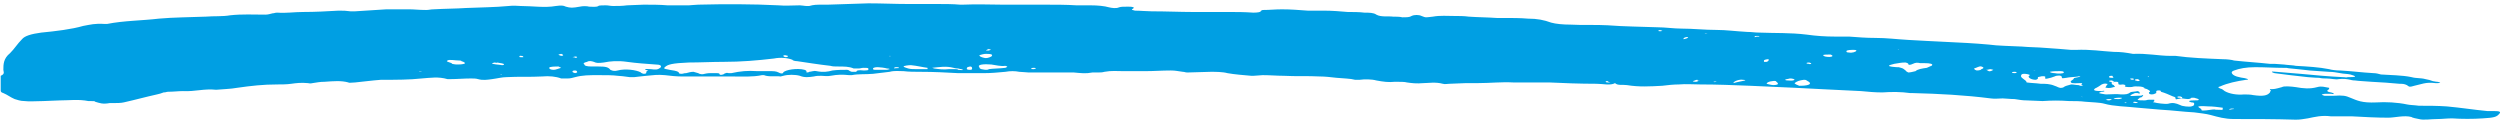 <?xml version="1.0" encoding="UTF-8"?> <svg xmlns="http://www.w3.org/2000/svg" version="1.2" viewBox="0 0 376 19" width="376" height="19"><defs><clipPath id="cp1"><path d="m-868-1093h1920v6149h-1920z"></path></clipPath></defs><style>.a{fill:#009fe3}</style><g clip-path="url(#cp1)"><path fill-rule="evenodd" class="a" d="m362.7 17.6c-1.1-0.3-2.5 0.1-3.5 0.1-1.8 0-3.6-0.1-5.4-0.2-0.7 0-1 0-1.8 0-0.3 0-1 0-1.4 0-1.4-0.2-2.5 0.1-3.5 0.3-0.7 0.1-1.1 0.2-1.8 0.2-3.2-0.1-6.1-0.1-9.3-0.1-1.4 0-2.4-0.3-3.5-0.6-0.7-0.2-1.8-0.3-2.5-0.4-1.8-0.1-3.2-0.3-5-0.4-1-0.1-2.5-0.2-3.5-0.3-1.8-0.2-3.6-0.2-5-0.6-0.7-0.2-1.8-0.2-2.9-0.3-0.7-0.1-1.7-0.1-2.4-0.1-1.5-0.1-2.5-0.1-4 0-0.7 0-1.7-0.1-2.4-0.1-0.7 0-1.1-0.1-1.8-0.2-0.7 0-1.4-0.1-1.8-0.1-0.7 0-1.1 0.1-1.8 0-3.9-0.5-7.8-0.7-11.7-0.8h-0.4c-1.4-0.2-2.8-0.2-4.2-0.1-1.1 0-2.2-0.1-3.2-0.2-2.2-0.1-3.9-0.2-6.1-0.3-1.4-0.1-2.5-0.1-3.9-0.2-2.1-0.1-4.6-0.2-6.7-0.3-2.5-0.1-5-0.2-7.5-0.2-1.1 0-2.1-0.1-3.2 0-0.7 0-1.8 0.1-2.5 0.2-1.8 0.1-3.5 0.2-5.3-0.1-0.7-0.1-1.4 0.1-1.8-0.3-0.7 0.4-1.8 0.1-2.8 0.1-2.5 0-5-0.1-7.1-0.2-1.1 0-2.2 0-2.9 0-0.7 0-1.8 0-2.5 0-1.8-0.1-3.5 0.1-5.3 0.1-0.7 0-1.1 0-1.8 0-0.7 0-1.8 0.1-2.5 0.1-0.3 0-0.7 0.1-1 0-1.1-0.3-2.2-0.1-2.9-0.1-1.1 0.1-1.8 0-2.5-0.1-0.3-0.1-1-0.1-1.8-0.1-1 0.1-1.7 0-2.8-0.2-0.7-0.2-1.8-0.2-2.5-0.1-0.3 0-0.7 0-0.7 0-0.7-0.2-1.8-0.2-2.8-0.3-0.8-0.1-1.8-0.2-2.5-0.2-1.8-0.1-3.6 0-5.4-0.1-1 0-2.1-0.1-3.2-0.1-0.3 0-1 0.1-1.4 0.1h-0.3c-1.1-0.1-2.5-0.2-3.6-0.4-0.7-0.2-1.8-0.2-2.5-0.2-1 0-2.5 0.1-3.5 0.1-0.4 0-0.4-0.1-0.7-0.1-0.8-0.1-1.1-0.2-1.8-0.2-1.4 0-2.5 0.1-3.9 0.1q-1.6 0-3.2 0c-1.1 0-1.8-0.1-2.9 0.1-0.3 0.1-0.7 0.1-1 0.1-0.4 0-0.8 0-0.8 0-1 0.2-1.7 0.1-2.8 0-1.4 0-2.5 0-3.9 0-1.1 0-1.8 0-2.9 0-0.3 0-1-0.1-1.4-0.1q-1-0.2-2.1 0c-1.1 0.1-2.1 0.2-3.2 0.2-0.4 0-1.1 0-1.8 0q-1.1 0-2.1 0c-1.8-0.1-3.6-0.2-5.7-0.2-0.7 0-1.8 0-2.5-0.1-0.7 0-1.4-0.1-2.1 0.1-0.7 0.1-1.8 0.2-2.5 0.3-1.1 0.1-2.2 0-3.2 0.2h-0.4c-1-0.1-1.7-0.1-2.8 0.1-0.4 0.1-1.1 0-1.4 0-0.4 0-0.7 0-1.1 0.1-0.7 0.1-1.4 0.2-2.1-0.1-0.7-0.2-1.8-0.2-2.5 0l-0.4 0.1c-0.7-0.1-1.8 0.1-2.5-0.2h-0.3c-1.4 0.3-2.9 0.2-4.6 0.2-0.8 0-1.1 0-1.8 0-1.8 0-3.6 0-5.7 0-0.7 0-1.8-0.1-2.5-0.2-1.1-0.1-1.8 0-2.8 0.1-0.8 0.1-1.1 0.1-1.8 0.2-0.4 0-0.4 0-0.7 0-0.7-0.1-1.5-0.2-1.8-0.2-0.7-0.1-1.8-0.1-2.9-0.1-1.4 0-2.4 0-3.5 0.3-0.4 0.1-0.7 0.2-1.1 0.2q-0.5 0-1 0c-0.8-0.3-1.8-0.4-2.9-0.3-1.8 0.1-3.5 0-5.3 0.1-0.7 0-1.4 0.2-2.2 0.3-0.7 0.1-1.4 0.2-2.1 0-0.3-0.1-0.7-0.1-1.1-0.1-1 0-2.1 0.1-3.1 0.1h-0.4c-1.4-0.4-2.5-0.2-3.9-0.1-1.8 0.2-3.9 0.2-5.7 0.2h-0.4c-1.4 0.1-2.8 0.3-3.9 0.4-0.3 0-1 0.1-1 0-1.1-0.3-2.2-0.2-3.6-0.1-0.7 0-1.1 0.1-1.8 0.2 0 0-0.3 0.1-0.7 0-1-0.1-1.8 0-2.5 0.1-0.7 0.1-1.4 0.1-2.1 0.1-2.1 0-3.9 0.2-6 0.5-1.1 0.2-2.2 0.2-3.2 0.3-1.8-0.2-3.2 0.3-5 0.2-0.7 0-1.4 0.1-2.2 0.1-0.3 0-0.3 0.1-0.7 0.1q-0.5 0.2-1 0.3c-1.8 0.4-3.2 0.8-5 1.2-0.4 0.1-1.1 0.1-1.4 0.1 0 0-0.4 0-0.7 0-1.1 0.2-1.5 0-2.2-0.2 0-0.1-0.3-0.1-0.7-0.1h-0.3c-1.5-0.3-2.9-0.1-4.3-0.1-0.7 0-1.8 0.1-2.5 0.1-1.1 0-2.1 0.1-2.8 0-0.7 0-1.1-0.2-1.5-0.3-0.7-0.3-1-0.6-1.7-0.9-0.4-0.1-0.4-0.3-0.4-0.4 0-0.7 0-1.3 0-2 0-0.1 0-0.1 0-0.2 0.7-0.3 0.4-0.6 0.4-0.9 0-0.8 0-1.7 1-2.5 0.7-0.7 1.1-1.4 1.8-2.1 0.4-0.5 1.4-0.8 2.9-1 2.1-0.2 4.6-0.5 6.3-1 1.1-0.2 1.8-0.4 3.2-0.3h0.4c2.5-0.5 5.3-0.5 7.8-0.8 2.2-0.2 4.6-0.2 7.1-0.3 1.1-0.1 2.5 0 3.6-0.2 1.8-0.2 3.5-0.1 5.3-0.1 0.4 0 0.7-0.1 1.1-0.2 0.3 0 0.3-0.1 0.7-0.1 1.4 0.1 2.5-0.1 3.9-0.1 1.8 0 3.6-0.1 5.3-0.2 0.8 0 1.1 0 1.8 0.1 0.4 0 0.4 0 0.7 0 1.5-0.1 3.2-0.2 4.7-0.3q0.5 0 1 0c0.4 0 0.7 0 1.4 0q0.6 0 1.1 0c0.7 0 1.4 0.1 2.5 0.1 0.4 0 0.7-0.1 1.1-0.1 1.7-0.1 3.5-0.1 4.9-0.2 2.2-0.1 4.3-0.1 6.4-0.3 0.7-0.1 1.5 0 1.8 0 1.8 0 3.6 0.3 5.3 0 0.8-0.1 1.1-0.1 1.5 0.1 0.7 0.2 1 0.2 2.1 0 0.4-0.1 1.1-0.1 1.4 0 0.4 0 1.1 0.1 1.4-0.1 0-0.1 0.8-0.1 1.1-0.1 0.4 0 0.7 0.1 1.1 0.1 0.7 0 1.4 0 2.1-0.1 0.7 0 1.8-0.1 2.5-0.1 1.1 0 2.5 0 3.6 0.1q1.6 0 3.2 0c0.3 0 1-0.1 1.4-0.1 3.9-0.1 8.2-0.1 12.1 0.1 1 0.1 2.1 0 3.2 0 0.3 0 0.7 0.1 1 0.1h0.4c0.7-0.2 1.1-0.2 2.1-0.2 0.4 0 0.7 0 0.7 0 2.2-0.1 3.9-0.1 6.1-0.2 2.1 0 3.9 0.1 6 0.1q2.1 0 4.3 0c1 0 2.5 0 3.5 0.1h0.4c2.1-0.1 4.3 0 6 0 2.2 0 3.9 0 6.1 0 1.8 0 3.5 0 5 0.1q1 0 2.1 0c1.1 0 2.1 0.1 2.8 0.3 0.4 0.1 1.1 0.2 1.5 0 0.3-0.1 0.7-0.1 1.4-0.1 0.7 0 1 0.1 0.7 0.3-0.4 0.2 0 0.2 0.3 0.3 0.8 0 1.8 0.1 2.5 0.1 2.2 0 4.3 0.1 6.1 0.1q2.6 0 5.3 0c1.4 0 2.5 0 3.9 0.1 0.7 0 1.1-0.1 1.1-0.2 0-0.1 0.3-0.2 0.3-0.2 1.1 0 1.8-0.1 2.9-0.1 1.4 0 2.5 0.1 3.9 0.2 0.7 0 1.8 0 2.5 0 1 0 2.5 0.1 3.5 0.2 0.7 0 1.8 0 2.5 0.1 0.7 0 1.4 0 1.8 0.3 0.7 0.4 1.8 0.2 2.5 0.3 0.3 0 1.1 0 1.4 0.1 0.7 0 1.1 0 1.4-0.2 0.4-0.2 1.1-0.2 1.5 0 0.7 0.3 0.7 0.2 1.7 0.1 1.1-0.2 2.2-0.1 3.2-0.1 0.7 0 1.5 0 2.2 0.1 1.4 0.1 2.8 0.1 4.2 0.2q0.6 0 1.1 0c1.1 0 2.5 0 3.6 0.1 1.4 0 2.4 0.2 3.5 0.6 0.7 0.2 1.8 0.3 2.9 0.3 1.7 0.1 3.9 0 5.6 0.1 2.5 0.2 5 0.2 7.5 0.3 1.1 0 2.5 0.2 3.6 0.2 1.7 0 3.5 0.2 5.3 0.2 1.4 0 2.8 0.2 4.6 0.3 0.7 0 1.1 0.1 1.8 0.1 2.5 0.1 4.6 0 7.1 0.3q2.1 0.3 4.3 0.3 1 0 2.1 0c1.4 0.1 2.5 0.2 3.9 0.2 1.8 0 3.2 0.2 5 0.3 1.8 0.1 3.5 0.2 5.7 0.3 2.1 0.1 4.2 0.2 6.4 0.4 1.4 0.2 3.2 0.2 5 0.3 1 0.1 2.4 0.1 3.5 0.2 1.4 0.1 2.9 0.2 3.9 0.3 0.4 0 0.4 0 0.7 0 2.2-0.1 3.9 0.2 5.7 0.3 1.1 0 1.8 0.1 2.9 0.3 2.1-0.1 3.9 0.3 5.6 0.3 0.4 0 0.4 0 0.8 0 2.1 0.3 4.6 0.4 7.1 0.5 0.7 0 1.4 0.1 1.7 0.2 1.8 0.2 3.6 0.3 5.4 0.5 0.3 0 0.3 0 0.7 0 0.3 0 1.1 0.1 1.4 0.1 0.7 0.1 1.4 0.1 1.8 0.2 1.8 0.1 3.5 0.2 5 0.5 0.3 0.1 1 0.2 1.7 0.2 1.8 0.1 3.2 0.3 5 0.4 0.4 0 0.7 0.1 1.1 0.2 1.4 0.1 3.2 0.1 4.6 0.4 0.7 0.2 1.4 0.1 2.1 0.3q0.6 0.1 1.1 0.3c0.4 0.1 0.7 0.1 0.7 0.1l0.4 0.1c0 0.1-0.4 0.1-0.4 0.1h-0.3c-1.5-0.2-2.2 0.2-3.2 0.4-0.7 0.2-0.7 0.2-1.1-0.1-0.4-0.2-0.7-0.2-1.1-0.2q-2.1-0.2-4.2-0.3c-1.1-0.1-1.8-0.1-2.5-0.2-0.4 0-0.7-0.1-0.7-0.1-0.4-0.1-1.1-0.2-1.8-0.1-0.4 0.1-1.1-0.1-1.8-0.1-0.3 0-0.7 0-1.1-0.1-0.7 0-1.4-0.1-1.7-0.1-1.8-0.2-3.6-0.4-5-0.6 0 0-0.4-0.1-0.4-0.2 0-0.1 0.4 0 0.7 0 1.1 0.1 2.5 0.2 3.6 0.3 2.1 0.2 4.3 0.4 6.4 0.5 0.4 0 0.4 0.1 0.7 0 0.4 0 1.1 0 1.1-0.1 0-0.1-0.4-0.2-0.7-0.3-0.4-0.1-1.1-0.1-1.5-0.2-0.7-0.1-1-0.2-1.7-0.2-1.1-0.1-1.8-0.1-2.9-0.2-0.7-0.1-1-0.1-1.8-0.2-0.7-0.1-1.4-0.1-1.7-0.2h-0.4c-1.4 0-2.8-0.1-4.3-0.1-1.4 0-2.4 0.2-3.2 0.5-0.7 0.2-0.3 0.8 0.8 1 0.3 0.1 0.7 0.1 1 0.2 0.4 0.1 0.4 0.2 0 0.2-1.4 0.2-2.8 0.5-3.9 1q-0.5 0.1 0 0.3c0.4 0.1 0.4 0.2 0.7 0.4 0.7 0.4 1.8 0.6 2.9 0.5 0.3 0 1 0 1.4 0.1 1.4 0.2 2.1 0.1 2.5-0.4 0-0.2 0.3-0.3 0-0.4v-0.1c0.7 0 0.7 0 1.8-0.3 0.3-0.2 1.4-0.1 2.1 0 1.1 0.2 2.1 0.3 3.2 0 0.7-0.2 1.1 0 1.8 0.1v0.2c-0.4 0.2-0.4 0.4 0.3 0.5 0 0 0.4 0.1 0.4 0.2 0 0.1-0.4 0-0.4 0-0.3 0-0.3 0-0.7 0-0.3 0-0.3 0-0.7 0.1 0 0.1 0.4 0.2 0.4 0.2 0.3 0 1 0 1.4 0 1.4-0.1 1.8 0 2.5 0.3 1 0.4 1.7 0.8 3.9 0.7 1.4-0.1 3.2 0 4.6 0.3 0.4 0.1 1.1 0.1 1.8 0.2 1.4 0 2.8 0 4.2 0.1 2.2 0.2 4 0.5 6.1 0.7q0.5 0 1 0c0.8 0 1.1 0.1 0.8 0.4-0.4 0.5-0.8 0.6-2.5 0.7-1.4 0.1-3.2 0.1-4.6 0-0.8 0-1.5 0.1-2.2 0.1-1 0-2.1 0.2-2.8 0-1.1-0.2-1.1-0.3-1.1-0.3zm-262.7-7.5c-0.4 0.3 0.4 0.3 0.7 0.4 0.4 0.1 1.1 0.1 1.4 0.4 0 0.1 0 0.2 0.4 0.2 0.3 0 0.3-0.1 0.7-0.1 0.4-0.1 0.7-0.2 1.1-0.2 0 0 0.3 0.1 0.7 0.2 0.3 0.2 0.7 0.2 1 0.1 0 0 0.4-0.1 0.8-0.1q0.5 0 1 0c0 0 0.4 0 0.4 0.1 0 0.3 0.7 0.1 0.7 0 0.3-0.1 0.3-0.2 0.7-0.1h0.4c1.4-0.3 2.4-0.4 3.9-0.3 0.7 0 1 0 1.7 0 0.8 0 1.1 0 1.5 0.2 0.3 0.2 0.7 0.2 0.7 0 0.3-0.4 2.1-0.7 3.2-0.4 0.3 0.1 0.3 0.2 0.3 0.3v0.1c0 0 0.4 0 0.4-0.1 0.3 0 0.7-0.2 1.1-0.1 1 0.2 1.7 0.1 2.4-0.1 0.8-0.1 1.5-0.1 2.2-0.1 0.3 0 0.3 0.2 0.7 0.3h0.7c0-0.2 0.3-0.3 1.1-0.2 0 0 0.7 0 0.7-0.1 0-0.1 0-0.2 0-0.2 0-0.1-0.4-0.1-0.7-0.1-0.4 0-0.4 0.1-0.8 0.1-0.3 0-0.7 0-0.7 0-0.7-0.3-1.4-0.3-2.5-0.3-0.3 0-0.7 0-1-0.1-1.8-0.2-3.6-0.5-5-0.7-0.3 0-0.7-0.1-0.7-0.2-0.7-0.3-1.8-0.4-2.8-0.2-2.5 0.3-5 0.5-7.5 0.5-1.8 0-3.6 0.1-5.3 0.1-2.5 0.1-3.2 0.3-3.6 0.7zm215.1 3.2c-0.4 0.3 0 0.4 1 0.4 0 0 0.4-0.1 0.4 0 0 0.1-0.4 0.1-0.4 0.1-0.3 0.1-0.7 0.2 0 0.3 0.4 0.1 0.7 0.1 0.7 0.1 0.8 0 1.5-0.1 2.2 0 0.7 0 1 0 1.4-0.3 0-0.1 0.7-0.1 1.1-0.2 0 0 0.3 0.1 0.3 0.2 0 0.1 0 0.2 0 0.2l-0.3-0.1h-0.4c-0.3 0.1-0.7 0.3-0.7 0.4 0 0.1 0.7 0 1.1 0h0.3c0.4 0 0.4-0.1 0.4-0.1 0.3 0 0 0.2 0 0.2 0 0.1 0 0.1-0.4 0.2 0 0.1-0.3 0.2-0.3 0.3 0 0.1 0.7 0.1 1 0.1 0.4 0 0.4-0.1 0.7-0.1 0.4 0 0.4 0 0.8 0 0 0 0 0.1 0 0.2 0 0.1-0.4 0.2 0 0.2 0.3 0.1 1.7 0.3 2.1 0.2 0.7-0.2 1.1-0.1 1.8 0.2 0.3 0.2 1.4 0.3 1.7 0.2 0.4-0.1 0.4-0.2 0.4-0.4 0-0.1 0-0.2-0.4-0.2-0.7-0.2-0.3-0.3 0.4-0.3 0.4 0 0.7 0 0.7-0.1 0-0.1-0.3-0.2-0.7-0.3h-0.4c-0.3 0.3-0.7 0.2-1.4 0.1 0 0-0.3 0-0.7 0.1-0.3 0.1-0.3 0-0.3-0.1 0-0.1 0-0.2-0.4-0.3-0.7-0.3-1.1-0.5-1.8-0.7 0-0.1 0-0.2-0.3-0.2-0.4 0-0.4 0.1-0.4 0.2 0 0.1 0 0.2 0 0.2-0.3 0.1-0.3 0.2-0.7 0.2-0.4 0-0.4-0.2-0.4-0.3 0.4-0.2 0-0.3-0.3-0.5-0.4-0.1-0.4-0.1-0.4-0.2-0.3-0.2-0.7-0.2-1.4-0.2-0.3 0-0.3 0.1-0.7 0.1-0.4 0-1.1 0-0.7-0.3l-0.4-0.1c-0.7 0.1-0.7 0-0.7-0.2 0-0.1 0-0.2-0.3-0.2q-0.2 0-0.4 0 0 0 0 0c0-0.1 0-0.1-0.3-0.2 0 0-0.4 0-0.4 0.1 0 0.1 0.4 0.1 0.4 0.2q0 0 0.1 0-0.1 0-0.1 0.1c0 0.1 0 0.2 0.3 0.3 0 0.1 0.4 0.3 0 0.3-0.3 0.1-0.7 0.2-1.1 0.1-0.3 0 0-0.2 0-0.3 0-0.1 0.4-0.3 0-0.3-0.3-0.1-0.7 0.1-0.7 0.1-0.7 0.5-1 0.6-1 0.6zm-217.2-2.9c0.7 0.1 1 0.1 1.4-0.2 0.3-0.3 0-0.5-0.7-0.5-1.4-0.1-2.9-0.2-4.3-0.4-1.4-0.2-2.5-0.1-3.5 0.1-0.8 0.1-1.1 0.1-1.5-0.1-0.3-0.1-0.7-0.2-1 0-0.4 0.1-0.7 0.2-0.4 0.4q0 0.3 1.1 0.3 0.5 0 1 0c1.1 0 1.5 0.1 1.8 0.5 0.4 0.2 0.7 0.2 1.1 0.1 1.1-0.3 2.8-0.1 3.5 0.3 0 0.1 0.4 0.2 0.4 0.2 0.4 0 0.4-0.1 0.4-0.2 0-0.1 0-0.2 0.3-0.3-0.7-0.1-0.7-0.3 0.4-0.2zm215.4 2.5c-0.7-0.1 0.3-0.4-0.4-0.4-0.3 0-1.4 0.1-1.4-0.1-0.3-0.2 0.4-0.4 0.4-0.6 0-0.1 0.3-0.1 0.7-0.2l0.3-0.1c0 0-0.3-0.1-0.3 0-0.7 0.1-1.4 0.1-1.8 0.2-0.7 0.1-0.7 0.1-0.7-0.1 0-0.3-0.7-0.3-1.1-0.1q-0.5 0.2-1 0.3c0 0-0.4 0.1-0.4 0 0-0.1 0-0.3 0-0.3-0.4-0.1-0.7 0-1.1 0.1v0.2c0 0.1-0.3 0.2-0.3 0.2-0.7 0-1.1-0.3-1.1-0.5 0-0.1 0.4-0.2 0-0.3 0 0-0.3-0.1-0.7-0.1-0.4 0-0.4 0.2-0.4 0.2-0.3 0.4 0.8 0.7 0.8 1.1 0.7 0.1 1.4 0.1 2.1 0.2 0.7 0 1.4 0 2.1 0.3 0.4 0.1 0.7 0.4 1.1 0.3 0.3 0 0.3-0.2 0.7-0.3 0.4-0.1 0.7-0.2 0.7-0.2 0.4 0 0.7 0.1 1.1 0.1l0.3 0.1c0.4 0.1 0.4 0 0.4 0zm-22.8-3c0.4-0.3-0.3-0.4-1-0.4-0.4 0-0.4 0-0.7 0-0.4-0.1-0.7-0.1-1.1 0.1-0.4 0.2-0.7 0.2-0.7 0 0-0.1-0.4-0.2-0.4-0.2-0.7 0-1 0.1-1.7 0.2-0.4 0.1-0.8 0.2-0.8 0.3 0 0.1 0.8 0.2 1.1 0.2 0.4 0 0.4 0 0.7 0.1 0.4 0.1 0.4 0.2 0.7 0.4 0 0.1 0.4 0.3 0.4 0.3 0.3 0 0.7-0.1 1.1-0.2 0.3-0.3 1-0.4 1.7-0.5 0.4-0.2 0.7-0.3 0.7-0.3zm-143.2 0.2c0 0.1 0 0.2 0.3 0.3 0.4 0.1 0.7 0.1 0.7 0.1 0 0 0.4 0 0.4-0.1 0.7-0.1 1.8-0.1 2.5-0.2 0 0 0.3-0.1 0.3-0.2l-0.3-0.1c-0.7 0.1-1.4-0.1-2.1-0.2-1.1-0.1-2.2 0-1.8 0.4zm185.9 6.4c1.1 0 1.1 0.1 1.1-0.1 0-0.1 0-0.2 0-0.2-0.7-0.1-1.5-0.2-2.2-0.2-0.3 0-1-0.1-1.4 0-0.3 0.1 0.4 0.3 0.4 0.5 0 0.2 0.3 0.1 0.7 0.1 0.7-0.1 1.4-0.2 1.4-0.1zm-195.2-6.1c0.4 0 0.7 0 1.5 0v-0.2c-0.8-0.1-1.5-0.3-2.5-0.4-0.4 0-1.1 0.1-1.1 0.2 0 0.1 0.4 0.2 0.7 0.3 0.4 0.1 0.7 0.1 1.4 0.1zm-69.3-0.7c0.4 0 0.7 0 1.1-0.1 0.3-0.1 0-0.3-0.4-0.4 0-0.1-0.3-0.1-0.3-0.1-0.7 0-1.5-0.2-1.8 0-0.4 0.2 0.7 0.3 0.7 0.5 0 0 0.4 0.1 0.7 0.1zm203.4 3c0.3-0.2 0-0.4-0.4-0.6 0-0.1-0.4-0.1-0.4-0.1-0.7 0.1-1 0.2-1.4 0.5 0 0.1 0.4 0.3 0.7 0.4 0.4 0 1.1 0 1.5-0.2zm-128.4-2.3c0.4 0 0.4 0.1 0.4 0.1 0.3 0 0.7 0.1 0.7 0 0-0.1-0.4-0.1-0.7-0.2 0 0-0.4 0-0.7-0.1-1.1-0.3-2.2-0.1-3.2 0 0 0 0 0 0.3 0.1 0.7 0.1 1.4 0.2 2.2 0.1q0.5 0 1 0zm4.6-2.3c-0.3 0-0.7 0.1-1 0.2 0 0.2 0.3 0.3 0.7 0.4 0.3 0.1 0.7 0 1.1-0.2 0.3-0.3 0-0.4-0.8-0.4zm119.1 4.5c0-0.2-0.3-0.3-0.3-0.4-0.4-0.1-1.4 0.1-1.4 0.4 0 0 0.7 0.2 1 0.2 0 0 0.7 0 0.7-0.2zm-184.8-2.4c0 0.2 0.3 0.3 0.7 0.3 0.3 0 0.7-0.2 1.1-0.3l-0.4-0.2c-0.4 0-1.4 0-1.4 0.2zm49 0.3c0.4 0 0.4 0 0.4 0 0.3 0 0.7 0 1.4 0l0.4-0.1c0 0 0-0.1-0.4-0.1-0.3-0.1-1.1-0.2-1.4-0.2-0.4 0-0.7 0.1-0.7 0.2 0 0.1 0 0.2 0.3 0.2zm129.1 2c0.7-0.2 1.4-0.3 1.8-0.4 0 0 0-0.1-0.4-0.1-0.4-0.1-1.4 0.2-1.4 0.5zm-186.3-3.1l-0.4 0.1c0 0.2 1.1 0.2 1.5 0.3 0 0 0.3 0 0.3-0.1 0-0.2-0.7-0.2-1-0.3 0 0.1-0.4 0-0.4 0zm236 1.5c0-0.2-0.3-0.2-0.7-0.2-0.3 0-1 0-1.4 0.1 0 0.1 0.4 0.2 0.7 0.2 0.4 0.1 1.4 0.1 1.4-0.1zm-31.2-3.3c0-0.1-0.4-0.1-0.4-0.1-0.3 0-1.1 0-1.1 0.2 0 0.1 0 0.2 0.4 0.2 0.4 0.1 1.1-0.1 1.1-0.3zm18.8 2.4c-0.3-0.1-0.7 0.2-1.1 0.3 0 0 0 0.2 0.4 0.3 0.4 0 0.7-0.1 0.7-0.2 0.4-0.1 0.4-0.3 0-0.4zm-22.4-1.6c0-0.1-0.3-0.2-0.3-0.2-0.4 0-1.1 0-1.1 0.1 0 0.1 0.3 0.2 0.3 0.2 0.4 0.1 1.1 0.1 1.1-0.1zm-5.7 3.6c0-0.1-0.3-0.2-0.7-0.2-0.3 0.1-0.7 0.1-0.7 0.2 0 0.1 0.4 0.1 0.4 0.1 0.3 0 0.7 0.1 1-0.1zm-4.6-2.7h0.4c0.3-0.1 0.3-0.2 0.3-0.3v-0.1c-0.3 0-0.7 0.1-0.7 0.2 0 0 0 0.1 0 0.2zm-119.4 1.2c0.3 0 0.3-0.1 0.3-0.2 0-0.1 0-0.3-0.3-0.3l-0.4 0.1c0 0.1-0.4 0.4 0.4 0.4zm153.2 0.2c0.3 0.1 0.7-0.2 0.7-0.2l-0.4-0.1c-0.3 0-0.3 0.1-0.7 0.1 0.1 0 0.2 0.1 0.4 0.2zm-0.4-0.2q0-0.1 0 0 0 0 0 0zm-214-2.2c0-0.1-0.3-0.2-0.3-0.2l-0.4 0.1c0 0.1 0.4 0.2 0.4 0.2 0 0 0.3 0 0.3-0.1zm234.3 6.4h-0.4c-0.3 0-0.7 0.1-0.7 0.1 0 0.1 0.4 0.1 0.7 0.1 0 0 0.4 0 0.4-0.1 0 0.1 0.3-0.1 0-0.1zm-63.7-2.7c-0.3 0-0.3 0.1-0.7 0.2 0 0 0 0.1 0.4 0.1 0.3 0 0.3-0.1 0.7-0.2-0.4 0.1-0.4 0-0.4-0.1zm-168.8-1.4c-0.4 0-0.4 0.1-0.4 0.2 0 0 0 0.1 0.4 0.2l0.3-0.1c0-0.1 0-0.3-0.3-0.3zm185.9-1c0-0.1 0-0.1-0.3-0.2-0.4 0-0.4 0.1-0.4 0.1 0 0 0 0.1 0.4 0.1 0 0.1 0.3 0 0.3 0zm-154.3-1c0.4 0 0.4-0.1 0.4-0.2l-0.4-0.1c-0.3 0-0.3 0.1-0.3 0.1 0 0 0 0.1 0.3 0.2zm199.6 3.8q0.1 0 0.2-0.1c0 0.1-0.1 0.1-0.2 0.1zm10.5 2.3c0-0.1 0-0.1-0.3-0.2-0.4 0-0.4 0-0.4 0.1 0 0.1 0 0.1 0.4 0.1 0 0.1 0.3 0.1 0.3 0zm-172.7-4.5c-0.4 0-0.4 0.1-0.4 0.1 0 0.1 0 0.1 0.4 0.1l0.3-0.1c0 0 0-0.1-0.3-0.1zm147.8 0.7c0-0.1-0.3-0.1-0.3-0.1 0 0-0.4 0-0.4 0.1 0 0.1 0.4 0.1 0.4 0.1 0 0 0.3 0 0.3-0.1zm13.9 4.2l0.4-0.1c0 0 0-0.1-0.4-0.1 0 0-0.4 0-0.4 0.1-0.3-0.1 0 0.1 0.4 0.1zm4.3-3.2c-0.4 0-0.4 0.1-0.4 0.1 0 0.1 0 0.1 0.4 0.2 0 0 0.3 0 0.3-0.1 0 0 0-0.1-0.3-0.2zm-186.3-1.7c0-0.1-0.4-0.1-0.4-0.1 0 0-0.3 0-0.3 0.1v0.1c0.3-0.1 0.7 0 0.7-0.1zm-48.7-1.5c0.3 0 0.3-0.1 0.3-0.1 0 0 0-0.1-0.3-0.1l-0.4 0.1c0.4 0 0.4 0.1 0.4 0.1zm178.1-3.2c0-0.1 0-0.1-0.4-0.1 0 0-0.3 0-0.3 0.1v0.1c0.3-0.1 0.3-0.1 0.7-0.1zm56.5 10c0.4 0 0.4 0 0.4-0.1l-0.4-0.1c0 0-0.3 0-0.3 0.1 0.3 0.1 0.3 0.1 0.3 0.1zm-242.8-7.1c0-0.1-0.3 0 0 0-0.3 0.1-0.3 0.2 0 0.2h0.4c0-0.1 0-0.2-0.4-0.2zm175.6-2.8c-0.3-0.1-0.7 0.1-0.7 0.2v0.1l0.4-0.1c0.3-0.1 0.3-0.2 0.3-0.2zm-105.2 1.8c0-0.1-0.4 0 0 0-0.4 0.1-0.4 0.2-0.4 0.2h0.4c0.4-0.1 0.4-0.2 0-0.2zm168.9 4c-0.4 0-0.4 0.1-0.4 0.2 0 0 0 0.1 0.4 0.1h0.3c-0.3-0.2 0-0.3-0.3-0.3zm18.4 5c0-0.1-0.3-0.1 0 0-0.3-0.1-0.3-0.1-0.7 0v0.1c0.4-0.1 0.7-0.1 0.7-0.1zm-94.2-4.2c-0.3 0-0.3 0-0.3 0.1 0 0 0 0.1 0.3 0.1h0.4c-0.4-0.1-0.4-0.2-0.4-0.2zm79-0.2c0 0 0-0.1 0 0 0.3-0.1 0-0.2 0-0.2h-0.4c0 0.1 0 0.2 0.4 0.2zm-1.1 3.4c-0.4 0.1 0 0.1 0 0.1 0 0 0.3 0 0-0.1zm-62.9-10.3c-0.4-0.1-0.4 0-0.4 0 0 0 0 0 0.4 0zm-123 3.4c0.3-0.1 0-0.1 0-0.1 0 0 0 0 0 0.1zm179.5 6.1c0 0 0-0.1 0 0q-0.5-0.2 0 0c-0.4-0.1-0.4 0 0 0zm-55.1-2.3c0 0-0.4 0 0 0-0.4-0.1-0.4 0-0.4 0-0.3 0 0 0.1 0.4 0zm-8.5-7.8q-0.6 0 0 0c-0.4 0.1-0.4 0.2 0 0.2 0 0 0.3 0 0.3-0.1-0.3 0-0.3-0.1-0.3-0.1zm-186.3 6.3c0-0.1-0.4-0.1 0 0-0.4-0.1-0.4 0-0.4 0q0.2 0 0.4 0zm12.1 0.4c-0.4 0-0.4 0.1 0 0q-0.6 0.1 0 0c-0.4 0.1 0 0.1 0 0zm210.1-3.7c0 0 0-0.1 0 0 0-0.1-0.4-0.1 0 0q-0.6 0 0 0zm20.2 3.1c0.4 0 0.4-0.1 0 0 0-0.1 0 0 0 0zm17.4 1v-0.1c-0.3 0-0.3 0 0 0.1q-0.5 0 0 0zm-8.8-0.2q-0.6 0 0 0c-0.4 0 0 0 0 0zm17.4 3.6q0-0.1 0 0 0-0.1 0 0c-0.4 0 0 0 0 0zm-23.1-1.1z"></path></g></svg> 